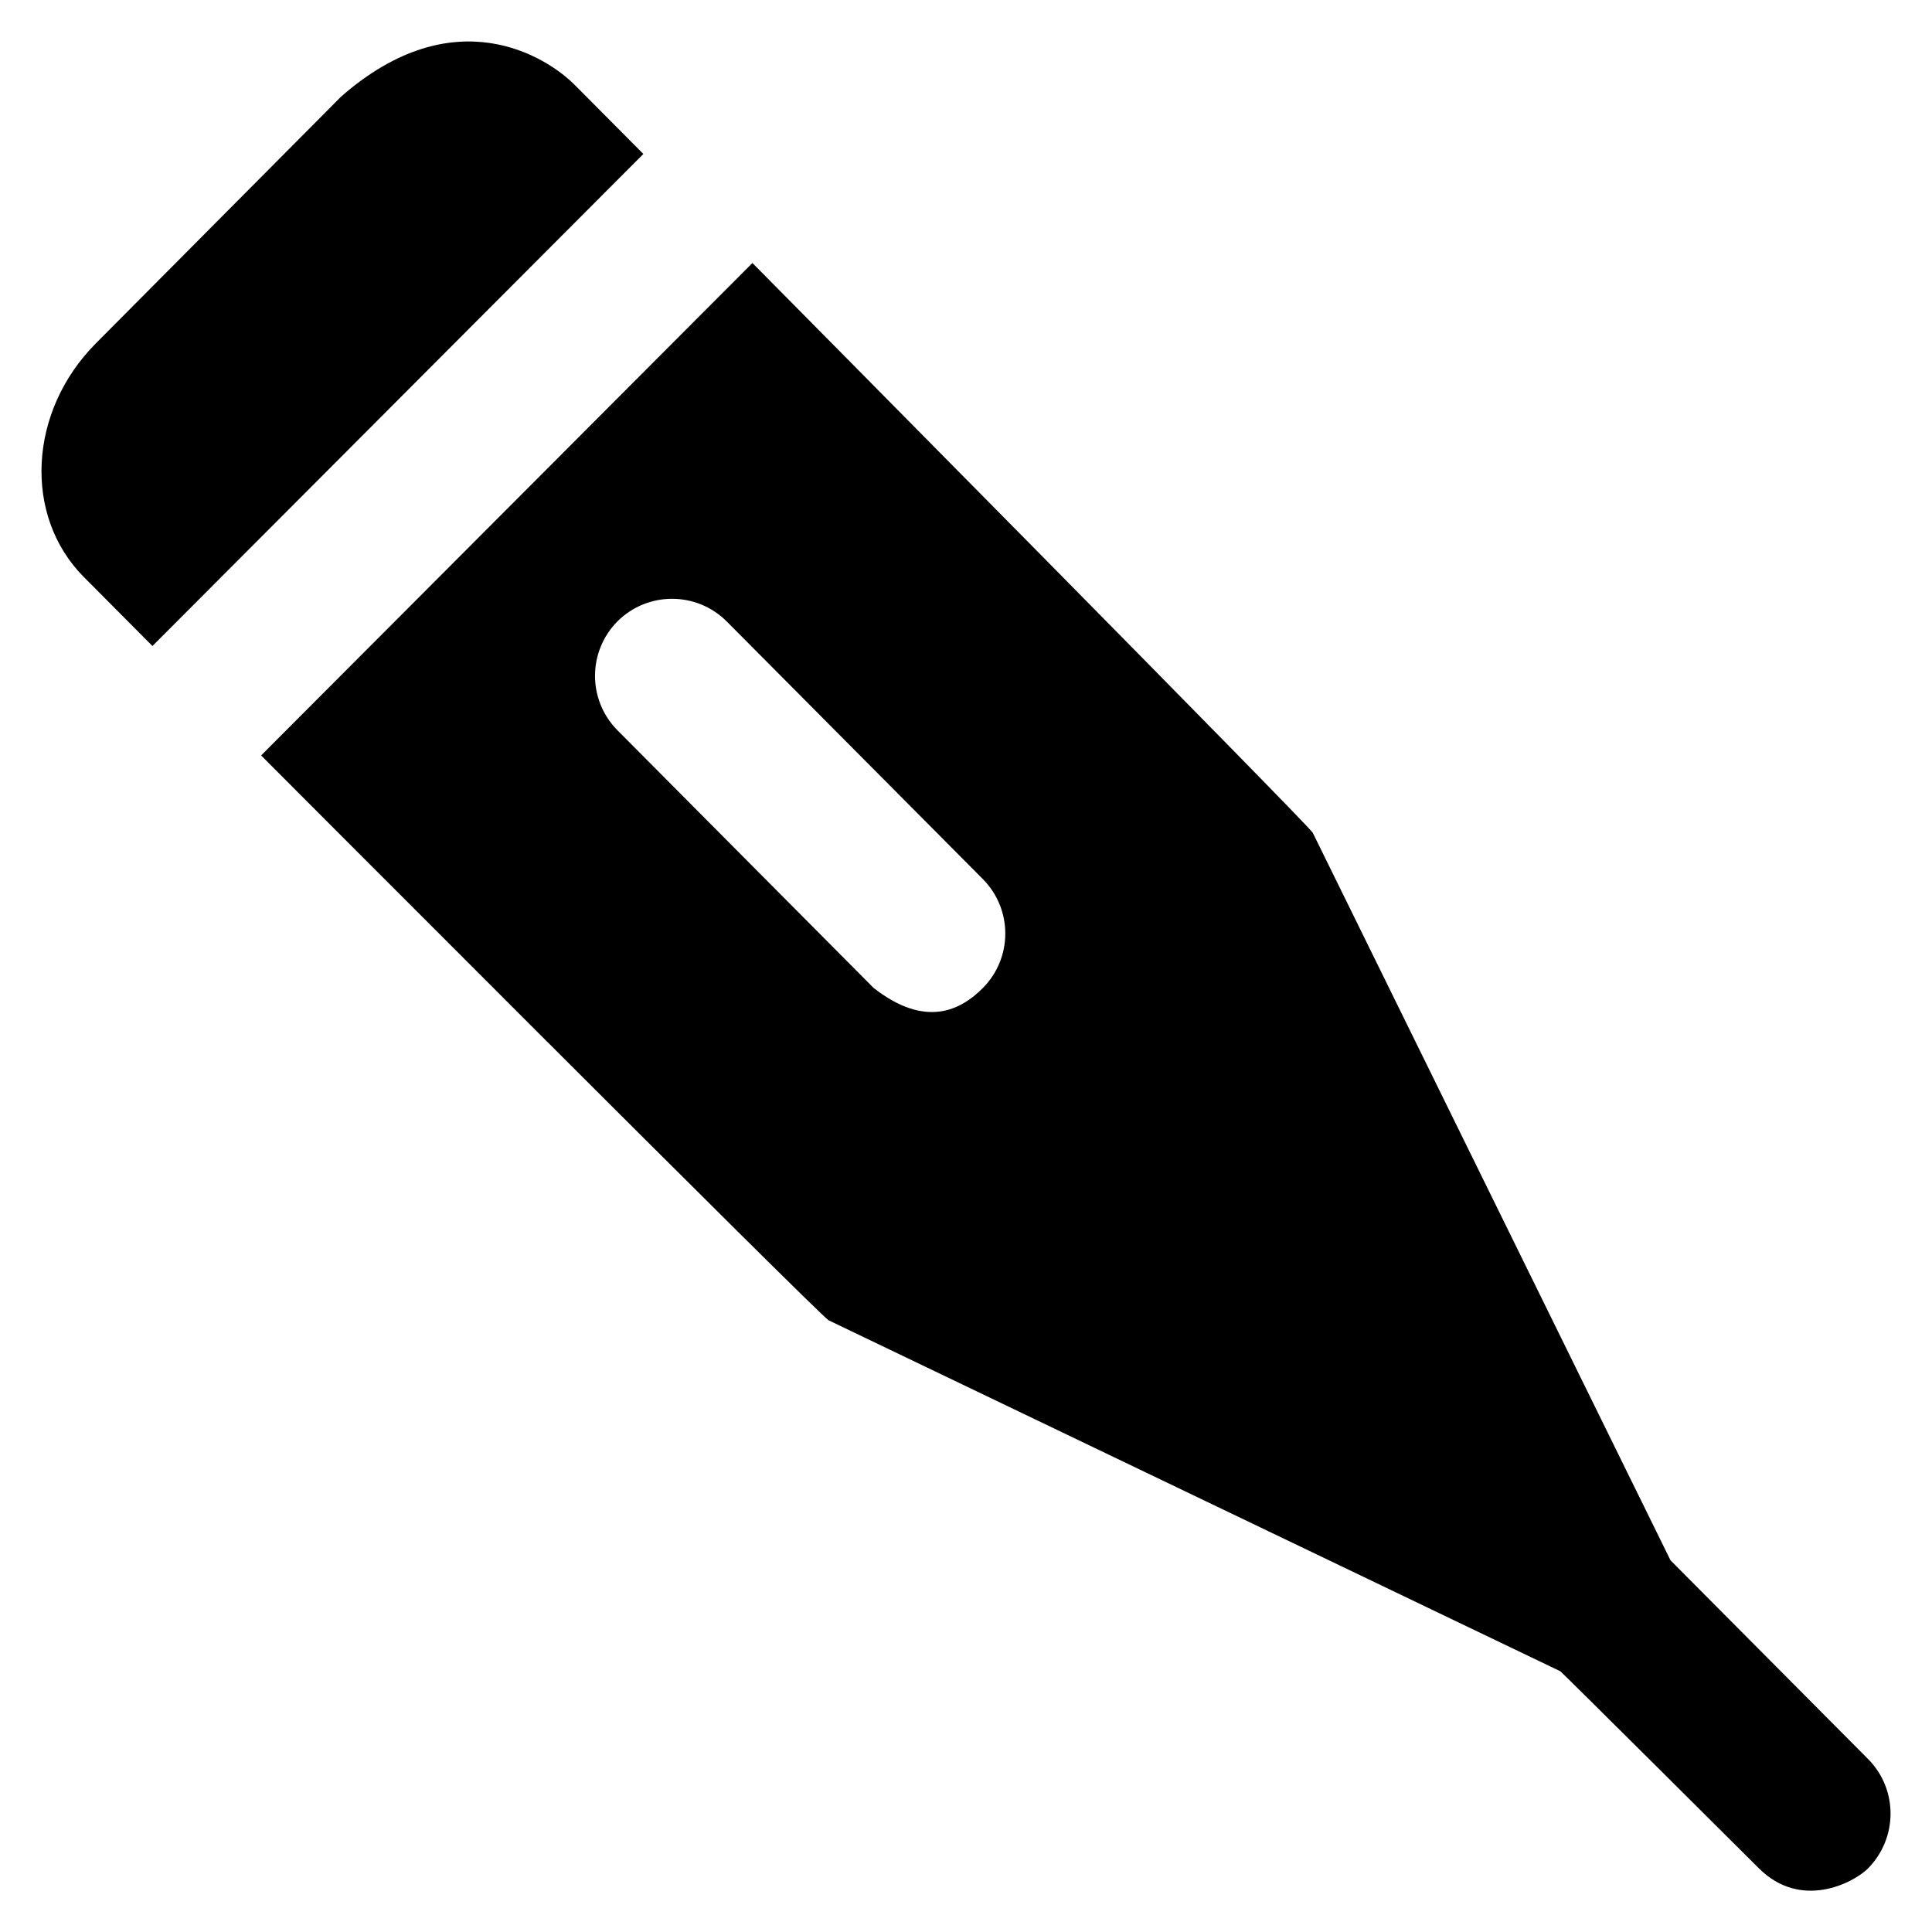 <?xml version='1.0' encoding='utf-8'?>
<!DOCTYPE svg PUBLIC '-//W3C//DTD SVG 1.1//EN' 'http://www.w3.org/Graphics/SVG/1.1/DTD/svg11.dtd'>
<svg version="1.1" xmlns="http://www.w3.org/2000/svg" viewBox="0 0 512 512" xmlns:xlink="http://www.w3.org/1999/xlink" enable-background="new 0 0 512 512">
  <g>
    <g>
      <path d="m495.1,466.2l-52.4-52.7-94.8-192.8c-1-2-148.5-151-148.5-151l-130.2,130.5c1.42109e-14,0 148.3,148.7 150.4,149.7l193.9,93c0.4,0.2 52.6,52.2 52.6,52.2 11.1,11.1 24.9,4 28.9,0.1 8-8.1 8-21 0.1-29zm-234.7-204.3c-5.8,5.8-15.1,10.7-28.9-0.1l-67.9-68.3c-7.9-8-7.9-20.9 0.1-28.9 8-7.9 20.9-7.9 28.9,0.1l67.9,68.3c7.9,8 7.9,20.9-0.1,28.9z"/>
      <path d="m152.2,22.4c-7.3-7.3-31.8-23.1-61.8,3.2l-65,65.4c-17.9,18-19.3,45.7-3.2,61.9l18.2,18.3 130.1-130.4-18.3-18.4z"/>
    </g>
  </g>
</svg>
